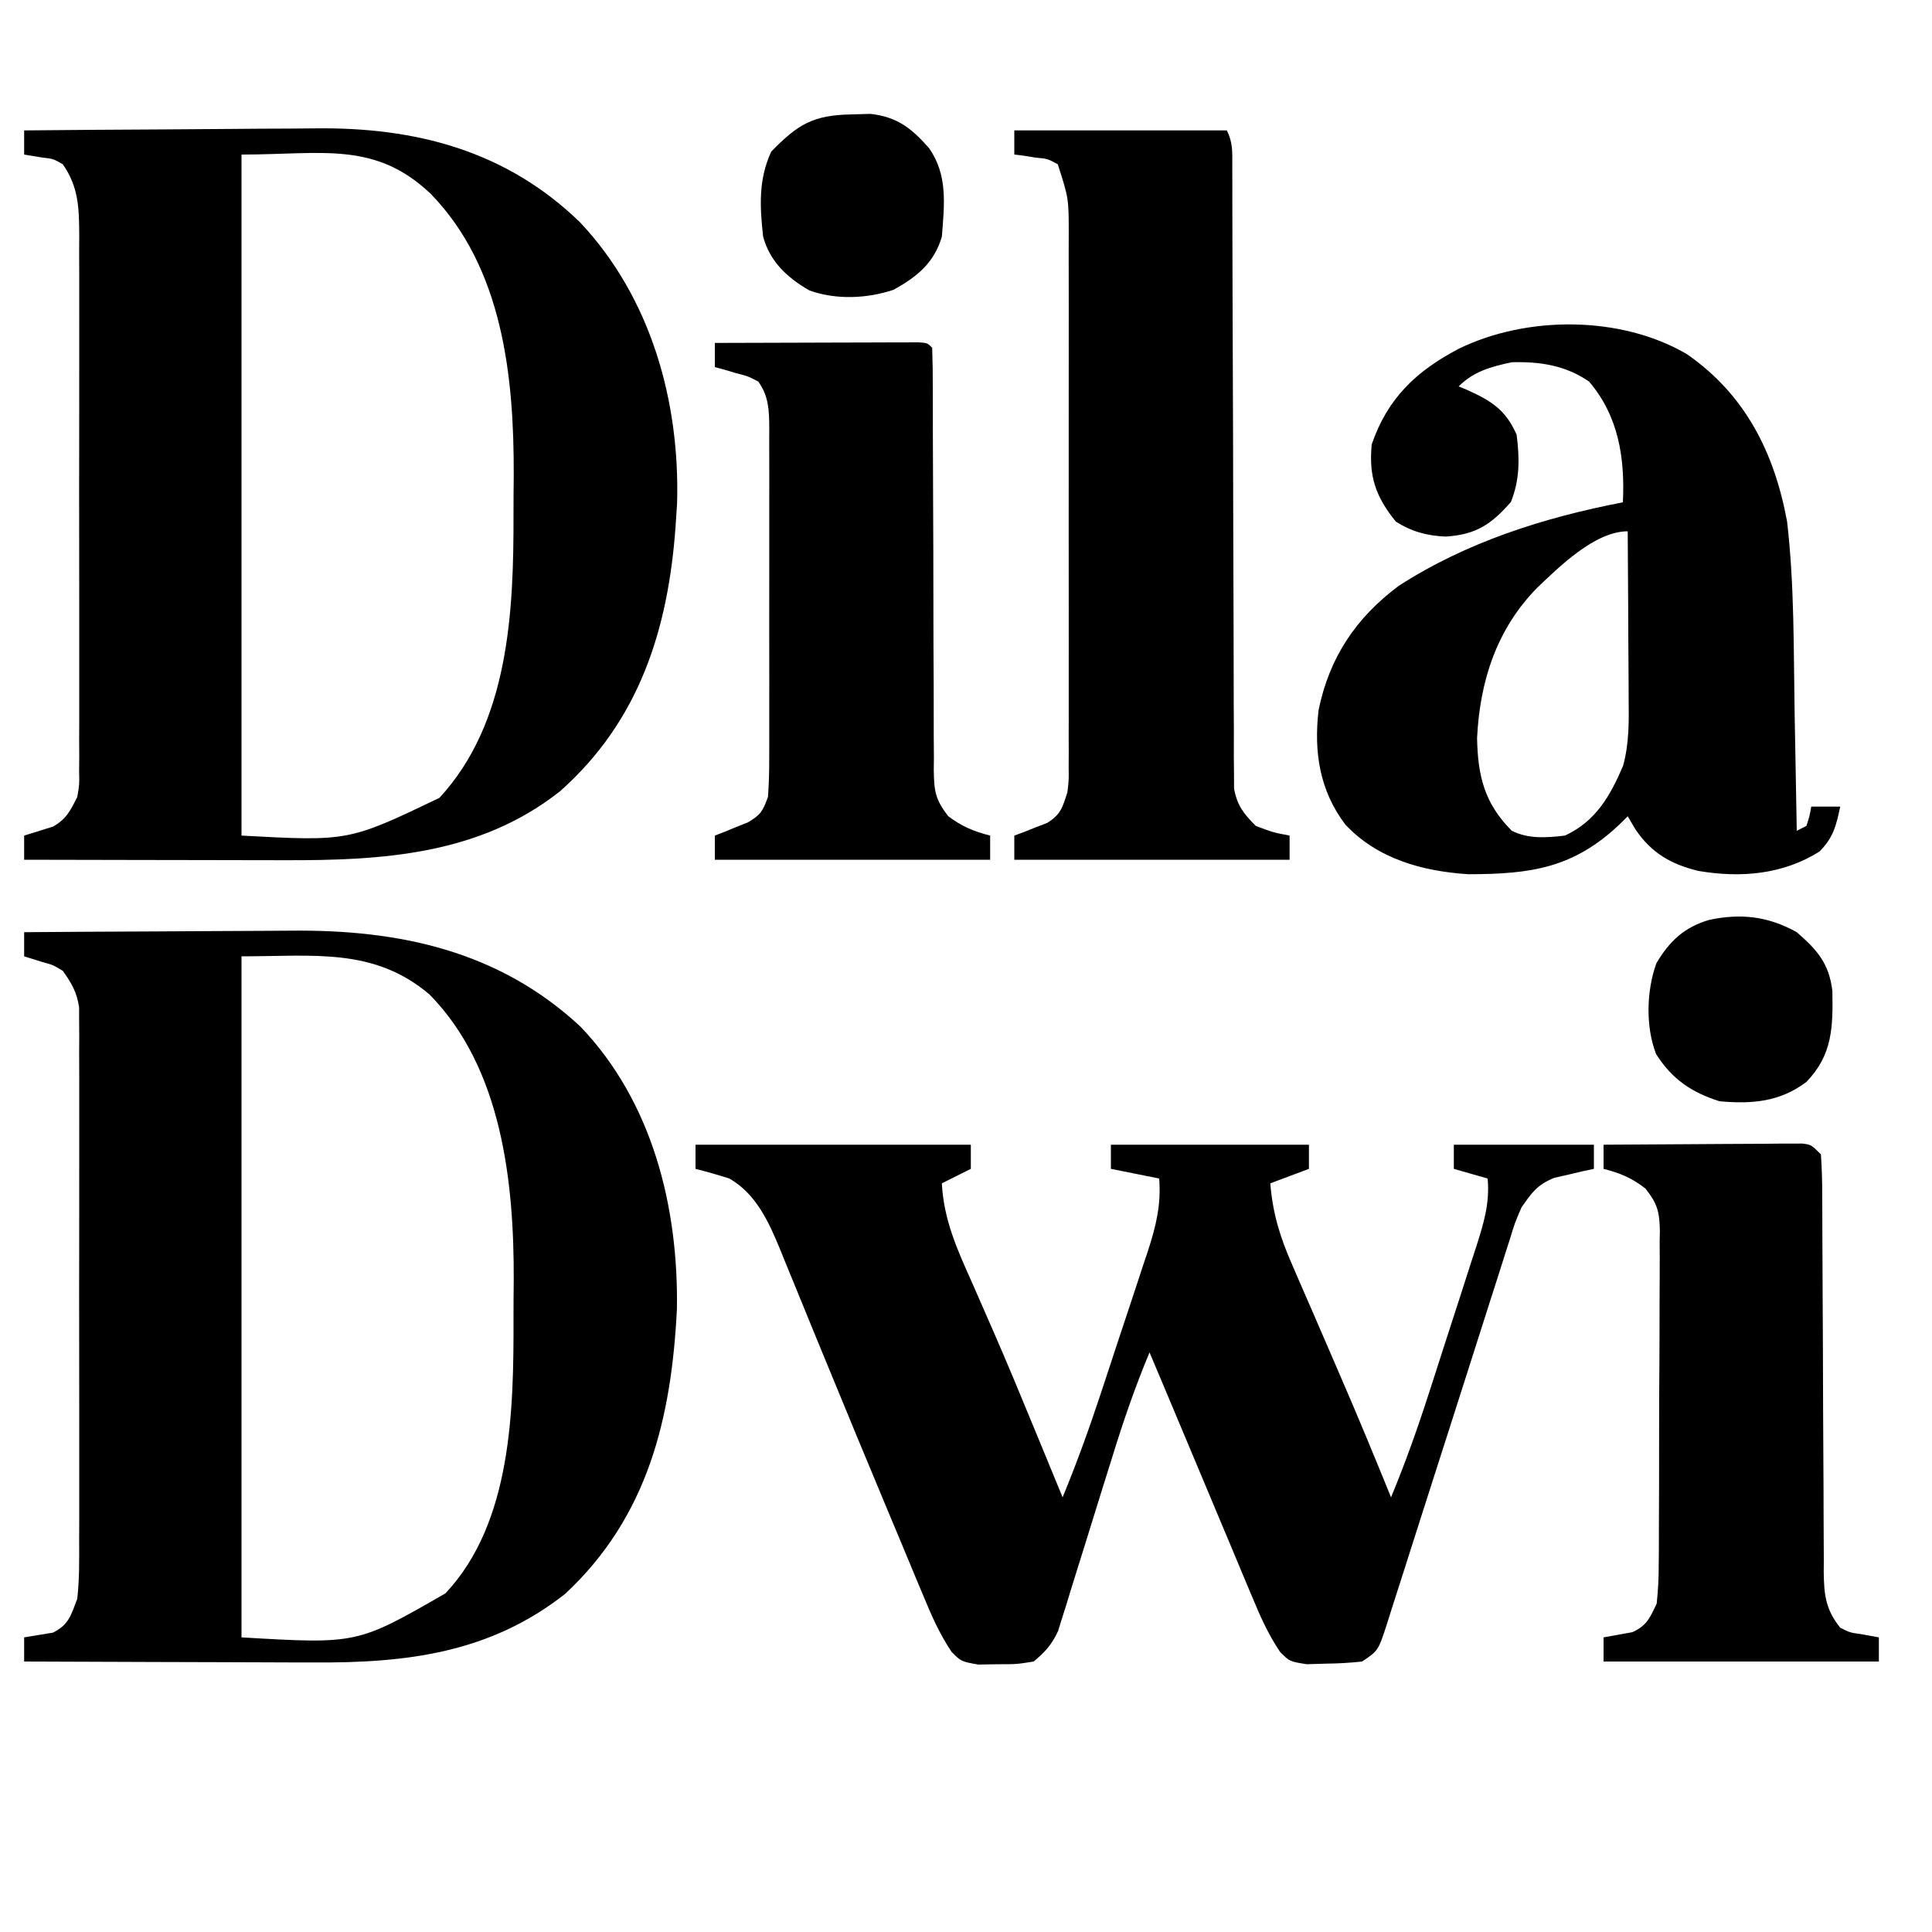 <?xml version="1.0" encoding="UTF-8"?>
<svg version="1.1" xmlns="http://www.w3.org/2000/svg" width="400" height="400">
<path d="M0 0 C8.833 -0.07 17.666 -0.123 26.5 -0.155 C30.603 -0.171 34.707 -0.192 38.81 -0.226 C42.785 -0.259 46.76 -0.277 50.734 -0.285 C52.236 -0.29 53.737 -0.301 55.239 -0.317 C77.617 -0.552 98.289 3.825 115.188 19.562 C130.097 35.159 135.483 56.915 135.148 78.027 C134.023 100.57 129.147 121.045 112 137 C96.376 149.286 79.082 151.317 59.961 151.195 C58.226 151.192 56.492 151.189 54.757 151.187 C50.223 151.179 45.69 151.16 41.156 151.137 C36.516 151.117 31.877 151.108 27.238 151.098 C18.159 151.076 9.079 151.042 0 151 C0 149.35 0 147.7 0 146 C1.986 145.674 3.971 145.349 5.957 145.023 C9.243 143.377 9.702 141.43 11 138 C11.441 133.974 11.41 129.97 11.388 125.924 C11.393 124.712 11.399 123.5 11.404 122.251 C11.415 118.939 11.413 115.627 11.403 112.315 C11.395 108.843 11.402 105.372 11.407 101.9 C11.413 96.072 11.405 90.244 11.391 84.416 C11.375 77.684 11.38 70.952 11.397 64.219 C11.41 58.431 11.412 52.643 11.404 46.856 C11.4 43.402 11.399 39.948 11.409 36.495 C11.419 32.645 11.405 28.796 11.388 24.947 C11.394 23.806 11.4 22.664 11.407 21.488 C11.398 20.438 11.39 19.388 11.381 18.306 C11.38 17.397 11.379 16.488 11.378 15.551 C10.917 12.437 9.822 10.545 8 8 C6.003 6.789 6.003 6.789 3.812 6.188 C2.554 5.796 1.296 5.404 0 5 C0 3.35 0 1.7 0 0 Z M45 5 C45 51.53 45 98.06 45 146 C68.946 147.406 68.946 147.406 87.223 136.887 C101.024 122.236 101.364 98.762 101.316 79.788 C101.313 77.201 101.336 74.616 101.361 72.029 C101.439 51.698 98.898 28.09 83.902 12.871 C72.378 3.135 59.98 5 45 5 Z " fill="#000000" transform="translate(5,193)"/>
<path d="M0 0 C9.633 -0.093 19.265 -0.164 28.899 -0.207 C33.373 -0.228 37.848 -0.256 42.322 -0.302 C46.654 -0.346 50.985 -0.369 55.316 -0.38 C56.955 -0.387 58.594 -0.401 60.233 -0.423 C81.009 -0.689 99.764 4.161 115.086 19.023 C129.753 34.59 135.786 56.081 135.184 77.203 C135.123 78.126 135.062 79.049 135 80 C134.959 80.631 134.918 81.262 134.875 81.912 C133.351 103.208 127.429 122.174 110.996 136.781 C94.283 150.017 74.165 151.17 53.711 151.098 C52.156 151.096 50.601 151.094 49.046 151.093 C44.985 151.09 40.925 151.08 36.864 151.069 C32.708 151.058 28.551 151.054 24.395 151.049 C16.263 151.038 8.132 151.021 0 151 C0 149.35 0 147.7 0 146 C1.986 145.382 3.971 144.763 5.957 144.145 C8.754 142.578 9.562 140.843 11 138 C11.444 135.425 11.444 135.425 11.381 132.694 C11.389 131.644 11.398 130.594 11.407 129.512 C11.401 128.37 11.394 127.229 11.388 126.053 C11.396 124.238 11.396 124.238 11.404 122.385 C11.415 119.073 11.412 115.762 11.403 112.449 C11.395 108.978 11.402 105.507 11.407 102.036 C11.413 96.206 11.405 90.376 11.391 84.547 C11.375 77.815 11.38 71.083 11.397 64.351 C11.41 58.564 11.412 52.777 11.404 46.99 C11.4 43.537 11.399 40.084 11.409 36.631 C11.419 32.779 11.405 28.928 11.388 25.076 C11.394 23.937 11.4 22.798 11.407 21.624 C11.362 16.05 11.295 11.746 8 7 C6.009 5.876 6.009 5.876 3.812 5.625 C2.554 5.419 1.296 5.213 0 5 C0 3.35 0 1.7 0 0 Z M45 5 C45 51.53 45 98.06 45 146 C67.17 147.198 67.17 147.198 85.969 138.195 C100.417 122.58 101.365 99.571 101.316 79.436 C101.313 76.768 101.336 74.101 101.361 71.434 C101.438 50.929 99.091 28.418 84.125 13.078 C72.573 2.158 61.693 5 45 5 Z " fill="#000000" transform="translate(5,27)"/>
<path d="M0 0 C18.81 0 37.62 0 57 0 C57 1.65 57 3.3 57 5 C55.02 5.99 53.04 6.98 51 8 C51.4 15.64 54.212 21.762 57.312 28.688 C58.399 31.165 59.484 33.642 60.566 36.121 C60.846 36.758 61.125 37.395 61.413 38.051 C64.634 45.406 67.694 52.826 70.75 60.25 C71.28 61.536 71.811 62.822 72.341 64.108 C73.562 67.071 74.782 70.035 76 73 C78.921 65.938 81.497 58.807 83.891 51.551 C84.24 50.494 84.59 49.437 84.95 48.348 C85.681 46.131 86.41 43.913 87.138 41.695 C88.251 38.308 89.379 34.927 90.508 31.545 C91.22 29.381 91.931 27.216 92.641 25.051 C92.978 24.046 93.315 23.042 93.663 22.007 C95.352 16.797 96.41 12.481 96 7 C91.05 6.01 91.05 6.01 86 5 C86 3.35 86 1.7 86 0 C99.53 0 113.06 0 127 0 C127 1.65 127 3.3 127 5 C124.36 5.99 121.72 6.98 119 8 C119.504 14.27 121.038 19.202 123.57 24.934 C123.93 25.77 124.289 26.606 124.659 27.468 C125.805 30.128 126.964 32.783 128.125 35.438 C129.257 38.052 130.386 40.667 131.515 43.283 C132.257 45.001 133 46.718 133.744 48.434 C137.271 56.579 140.654 64.78 144 73 C146.966 65.863 149.523 58.652 151.891 51.297 C152.415 49.675 152.415 49.675 152.95 48.02 C153.681 45.751 154.41 43.482 155.138 41.213 C156.252 37.743 157.38 34.278 158.508 30.812 C159.22 28.599 159.931 26.386 160.641 24.172 C160.978 23.141 161.315 22.109 161.663 21.047 C163.187 16.248 164.466 12.104 164 7 C161.69 6.34 159.38 5.68 157 5 C157 3.35 157 1.7 157 0 C166.57 0 176.14 0 186 0 C186 1.65 186 3.3 186 5 C185.252 5.159 184.505 5.317 183.734 5.48 C182.75 5.714 181.765 5.947 180.75 6.188 C179.775 6.408 178.801 6.628 177.797 6.855 C174.261 8.302 173.172 9.872 171 13 C169.625 16.194 169.625 16.194 168.546 19.752 C168.332 20.411 168.118 21.071 167.898 21.75 C167.197 23.924 166.51 26.103 165.824 28.281 C165.332 29.816 164.839 31.35 164.345 32.884 C163.044 36.931 161.756 40.981 160.471 45.032 C159.187 49.077 157.891 53.119 156.596 57.16 C156.088 58.744 155.581 60.328 155.074 61.912 C154.574 63.472 154.074 65.033 153.574 66.594 C152.839 68.889 152.104 71.184 151.369 73.479 C150.9 74.944 150.43 76.408 149.961 77.873 C148.922 81.116 147.886 84.36 146.857 87.606 C145.9 90.626 144.931 93.642 143.957 96.656 C143.561 97.923 143.561 97.923 143.157 99.216 C141.343 104.771 141.343 104.771 138 107 C135.465 107.274 133.098 107.416 130.562 107.438 C129.244 107.477 127.925 107.517 126.566 107.559 C123 107 123 107 121.016 105.001 C118.534 101.306 116.867 97.533 115.172 93.43 C114.819 92.594 114.466 91.758 114.103 90.897 C112.978 88.226 111.864 85.551 110.75 82.875 C110.018 81.131 109.285 79.388 108.551 77.645 C107.093 74.177 105.639 70.708 104.189 67.237 C101.954 61.886 99.705 56.54 97.453 51.195 C96.932 49.957 96.932 49.957 96.399 48.694 C95.6 46.796 94.8 44.898 94 43 C91.005 50.148 88.528 57.369 86.25 64.773 C85.553 67.001 84.855 69.229 84.156 71.457 C83.071 74.931 81.99 78.407 80.918 81.885 C79.873 85.268 78.813 88.646 77.75 92.023 C77.433 93.065 77.116 94.107 76.79 95.18 C76.483 96.148 76.176 97.117 75.859 98.115 C75.596 98.964 75.333 99.813 75.062 100.688 C73.784 103.47 72.359 105.06 70 107 C66.469 107.566 66.469 107.566 62.5 107.562 C60.535 107.595 60.535 107.595 58.531 107.629 C55 107 55 107 53.026 105.016 C50.478 101.222 48.786 97.325 47.051 93.109 C46.681 92.228 46.31 91.347 45.929 90.438 C44.716 87.545 43.514 84.648 42.312 81.75 C41.471 79.74 40.629 77.73 39.787 75.72 C35.522 65.534 31.307 55.327 27.109 45.113 C26.336 43.234 25.562 41.355 24.788 39.476 C23.328 35.929 21.877 32.378 20.433 28.825 C19.769 27.208 19.105 25.59 18.441 23.973 C18.151 23.25 17.86 22.527 17.56 21.782 C15.197 16.058 12.568 10.182 7 7 C4.687 6.267 2.354 5.589 0 5 C0 3.35 0 1.7 0 0 Z " fill="#000000" transform="translate(144,237)"/>
<path d="M0 0 C12.127 8.406 18.129 20.446 20.75 34.68 C22.283 47.876 22.083 61.291 22.312 74.555 C22.356 76.9 22.399 79.245 22.443 81.59 C22.549 87.286 22.651 92.983 22.75 98.68 C23.41 98.35 24.07 98.02 24.75 97.68 C25.402 95.655 25.402 95.655 25.75 93.68 C27.73 93.68 29.71 93.68 31.75 93.68 C30.915 97.626 30.326 100.103 27.438 102.992 C19.851 107.756 11.117 108.487 2.375 106.992 C-3.29 105.621 -7.322 103.292 -10.625 98.43 C-11.161 97.522 -11.697 96.615 -12.25 95.68 C-12.795 96.222 -13.341 96.765 -13.902 97.324 C-23.449 106.382 -32.212 107.666 -45.25 107.68 C-54.751 107.058 -63.975 104.538 -70.688 97.43 C-76.046 90.387 -77.268 82.335 -76.25 73.68 C-74.009 62.797 -68.564 54.639 -59.688 47.992 C-45.606 38.903 -29.627 33.838 -13.25 30.68 C-12.808 21.541 -14.119 12.861 -20.25 5.68 C-25.112 2.323 -30.43 1.514 -36.25 1.68 C-40.511 2.578 -44.136 3.566 -47.25 6.68 C-46.719 6.899 -46.188 7.118 -45.641 7.344 C-40.633 9.592 -37.532 11.45 -35.25 16.68 C-34.622 21.589 -34.569 25.996 -36.438 30.617 C-40.554 35.302 -43.672 37.358 -49.906 37.773 C-53.773 37.619 -56.968 36.752 -60.25 34.68 C-64.443 29.519 -65.88 25.299 -65.25 18.68 C-61.964 9.112 -56.003 3.476 -47.188 -1.133 C-33.079 -8.011 -13.629 -7.997 0 0 Z M-31.059 48.434 C-39.376 56.958 -42.854 67.63 -43.438 79.492 C-43.287 87.377 -41.898 93.031 -36.25 98.68 C-32.769 100.42 -29.056 100.123 -25.25 99.68 C-18.872 96.736 -15.852 91.452 -13.195 85.194 C-11.93 80.49 -12.002 76.099 -12.055 71.25 C-12.059 69.765 -12.059 69.765 -12.063 68.249 C-12.074 65.101 -12.1 61.953 -12.125 58.805 C-12.135 56.664 -12.144 54.523 -12.152 52.383 C-12.174 47.148 -12.208 41.914 -12.25 36.68 C-19.061 36.68 -26.529 44.117 -31.059 48.434 Z " fill="#000000" transform="translate(349.25,73.32)"/>
<path d="M0 0 C14.52 0 29.04 0 44 0 C45.301 2.602 45.128 4.493 45.131 7.408 C45.135 8.556 45.139 9.704 45.143 10.887 C45.143 12.154 45.142 13.42 45.142 14.724 C45.145 16.066 45.148 17.408 45.152 18.75 C45.16 21.643 45.165 24.537 45.169 27.43 C45.175 32.007 45.191 36.582 45.21 41.158 C45.216 42.725 45.223 44.291 45.229 45.857 C45.232 46.641 45.235 47.425 45.239 48.234 C45.281 58.889 45.314 69.544 45.326 80.2 C45.334 87.385 45.357 94.569 45.395 101.753 C45.415 105.556 45.427 109.358 45.422 113.161 C45.418 116.739 45.432 120.316 45.459 123.894 C45.47 125.831 45.46 127.769 45.45 129.706 C45.462 130.863 45.475 132.019 45.488 133.211 C45.49 134.214 45.493 135.217 45.495 136.251 C46.146 139.796 47.48 141.46 50 144 C53.625 145.358 53.625 145.358 57 146 C57 147.65 57 149.3 57 151 C38.19 151 19.38 151 0 151 C0 149.35 0 147.7 0 146 C0.94 145.654 0.94 145.654 1.898 145.301 C2.716 144.975 3.533 144.649 4.375 144.312 C5.187 143.999 5.999 143.686 6.836 143.363 C9.667 141.58 9.988 140.154 11 137 C11.296 134.436 11.296 134.436 11.254 131.732 C11.26 130.69 11.265 129.648 11.271 128.575 C11.267 127.443 11.263 126.311 11.259 125.145 C11.262 123.944 11.266 122.744 11.269 121.507 C11.277 118.222 11.275 114.937 11.269 111.651 C11.264 108.208 11.268 104.765 11.271 101.322 C11.275 95.539 11.27 89.757 11.261 83.974 C11.25 77.297 11.253 70.619 11.264 63.942 C11.273 58.202 11.275 52.462 11.27 46.721 C11.266 43.296 11.266 39.871 11.273 36.446 C11.278 32.625 11.27 28.805 11.259 24.985 C11.263 23.855 11.267 22.724 11.271 21.56 C11.271 14.073 11.271 14.073 9 7 C6.856 5.856 6.856 5.856 4.375 5.625 C3.558 5.494 2.74 5.362 1.898 5.227 C1.272 5.152 0.645 5.077 0 5 C0 3.35 0 1.7 0 0 Z " fill="#000000" transform="translate(210,27)"/>
<path d="M0 0 C6.248 -0.025 12.496 -0.043 18.744 -0.055 C20.871 -0.06 22.998 -0.067 25.126 -0.075 C28.176 -0.088 31.227 -0.093 34.277 -0.098 C35.713 -0.105 35.713 -0.105 37.178 -0.113 C38.499 -0.113 38.499 -0.113 39.847 -0.114 C40.627 -0.116 41.406 -0.118 42.209 -0.12 C44 0 44 0 45 1 C45.099 3.895 45.133 6.767 45.126 9.663 C45.128 10.572 45.13 11.481 45.132 12.417 C45.136 14.399 45.138 16.38 45.138 18.361 C45.142 22.57 45.163 26.778 45.183 30.986 C45.221 38.829 45.253 46.673 45.25 54.517 C45.25 59.964 45.273 65.412 45.312 70.859 C45.323 72.937 45.324 75.015 45.317 77.093 C45.307 80.003 45.328 82.91 45.356 85.819 C45.346 86.679 45.336 87.538 45.326 88.424 C45.401 92.742 45.594 94.479 48.333 97.992 C51.167 100.126 53.578 101.125 57 102 C57 103.65 57 105.3 57 107 C38.19 107 19.38 107 0 107 C0 105.35 0 103.7 0 102 C0.626 101.758 1.253 101.515 1.898 101.266 C3.124 100.763 3.124 100.763 4.375 100.25 C5.187 99.925 5.999 99.6 6.836 99.266 C9.519 97.696 9.938 96.912 11 94 C11.19 91.325 11.273 88.756 11.259 86.082 C11.262 85.288 11.266 84.494 11.269 83.676 C11.278 81.055 11.272 78.434 11.266 75.812 C11.267 73.989 11.269 72.166 11.271 70.343 C11.274 66.523 11.27 62.704 11.261 58.884 C11.249 53.988 11.256 49.092 11.268 44.196 C11.275 40.431 11.273 36.667 11.268 32.903 C11.266 31.097 11.268 29.292 11.273 27.487 C11.278 24.964 11.27 22.441 11.259 19.918 C11.263 19.172 11.267 18.426 11.271 17.657 C11.241 13.979 11.178 11.056 9 8 C6.837 6.877 6.837 6.877 4.375 6.25 C3.558 6.008 2.74 5.765 1.898 5.516 C1.272 5.345 0.645 5.175 0 5 C0 3.35 0 1.7 0 0 Z " fill="#000000" transform="translate(148,71)"/>
<path d="M0 0 C6.087 -0.049 12.174 -0.086 18.262 -0.11 C20.334 -0.12 22.406 -0.134 24.478 -0.151 C27.451 -0.175 30.425 -0.186 33.398 -0.195 C34.329 -0.206 35.259 -0.216 36.217 -0.227 C37.078 -0.227 37.939 -0.227 38.826 -0.227 C39.585 -0.231 40.345 -0.236 41.127 -0.241 C43 0 43 0 45 2 C45.202 4.925 45.28 7.758 45.271 10.685 C45.276 11.584 45.282 12.483 45.287 13.41 C45.297 15.367 45.303 17.325 45.305 19.282 C45.309 22.379 45.325 25.477 45.346 28.574 C45.401 37.382 45.432 46.19 45.456 54.999 C45.472 60.383 45.502 65.767 45.541 71.151 C45.553 73.203 45.559 75.256 45.559 77.309 C45.559 80.182 45.577 83.054 45.599 85.927 C45.595 86.776 45.59 87.624 45.585 88.498 C45.642 93.14 45.971 96.237 49 100 C51.006 101.009 51.006 101.009 53.188 101.312 C54.446 101.539 55.704 101.766 57 102 C57 103.65 57 105.3 57 107 C38.19 107 19.38 107 0 107 C0 105.35 0 103.7 0 102 C1.986 101.642 3.971 101.284 5.957 100.926 C8.96 99.565 9.593 97.967 11 95 C11.295 92.222 11.431 89.669 11.42 86.893 C11.428 86.09 11.437 85.288 11.446 84.462 C11.469 81.818 11.47 79.175 11.469 76.531 C11.476 74.689 11.484 72.848 11.492 71.006 C11.505 67.149 11.507 63.293 11.501 59.436 C11.495 54.496 11.526 49.557 11.566 44.617 C11.592 40.815 11.595 37.013 11.591 33.211 C11.593 31.39 11.603 29.568 11.62 27.747 C11.643 25.2 11.633 22.655 11.615 20.107 C11.628 19.357 11.642 18.607 11.655 17.834 C11.593 13.917 11.14 12.175 8.669 9.075 C5.832 6.87 3.463 5.886 0 5 C0 3.35 0 1.7 0 0 Z " fill="#000000" transform="translate(332,237)"/>
<path d="M0 0 C4.265 3.696 6.71 6.523 7.371 12.172 C7.511 19.692 7.401 25.392 2 31 C-3.47 35.136 -9.327 35.621 -16 35 C-21.793 33.166 -25.808 30.434 -29.109 25.262 C-31.33 19.622 -31.117 12.061 -29.055 6.41 C-26.362 1.863 -23.287 -1.038 -18.117 -2.551 C-11.556 -3.943 -5.901 -3.291 0 0 Z " fill="#000000" transform="translate(372,193)"/>
<path d="M0 0 C1.305 -0.037 2.609 -0.075 3.953 -0.113 C9.473 0.506 12.454 2.841 16.062 6.938 C20.022 12.51 19.276 18.678 18.75 25.312 C17.165 30.736 13.607 33.626 8.75 36.312 C3.234 38.151 -3.159 38.423 -8.676 36.441 C-13.24 33.82 -16.832 30.506 -18.25 25.312 C-18.948 19.075 -19.243 13.445 -16.562 7.688 C-11.05 2.026 -7.887 0.147 0 0 Z " fill="#000000" transform="translate(176.25,23.688)"/>
</svg>
